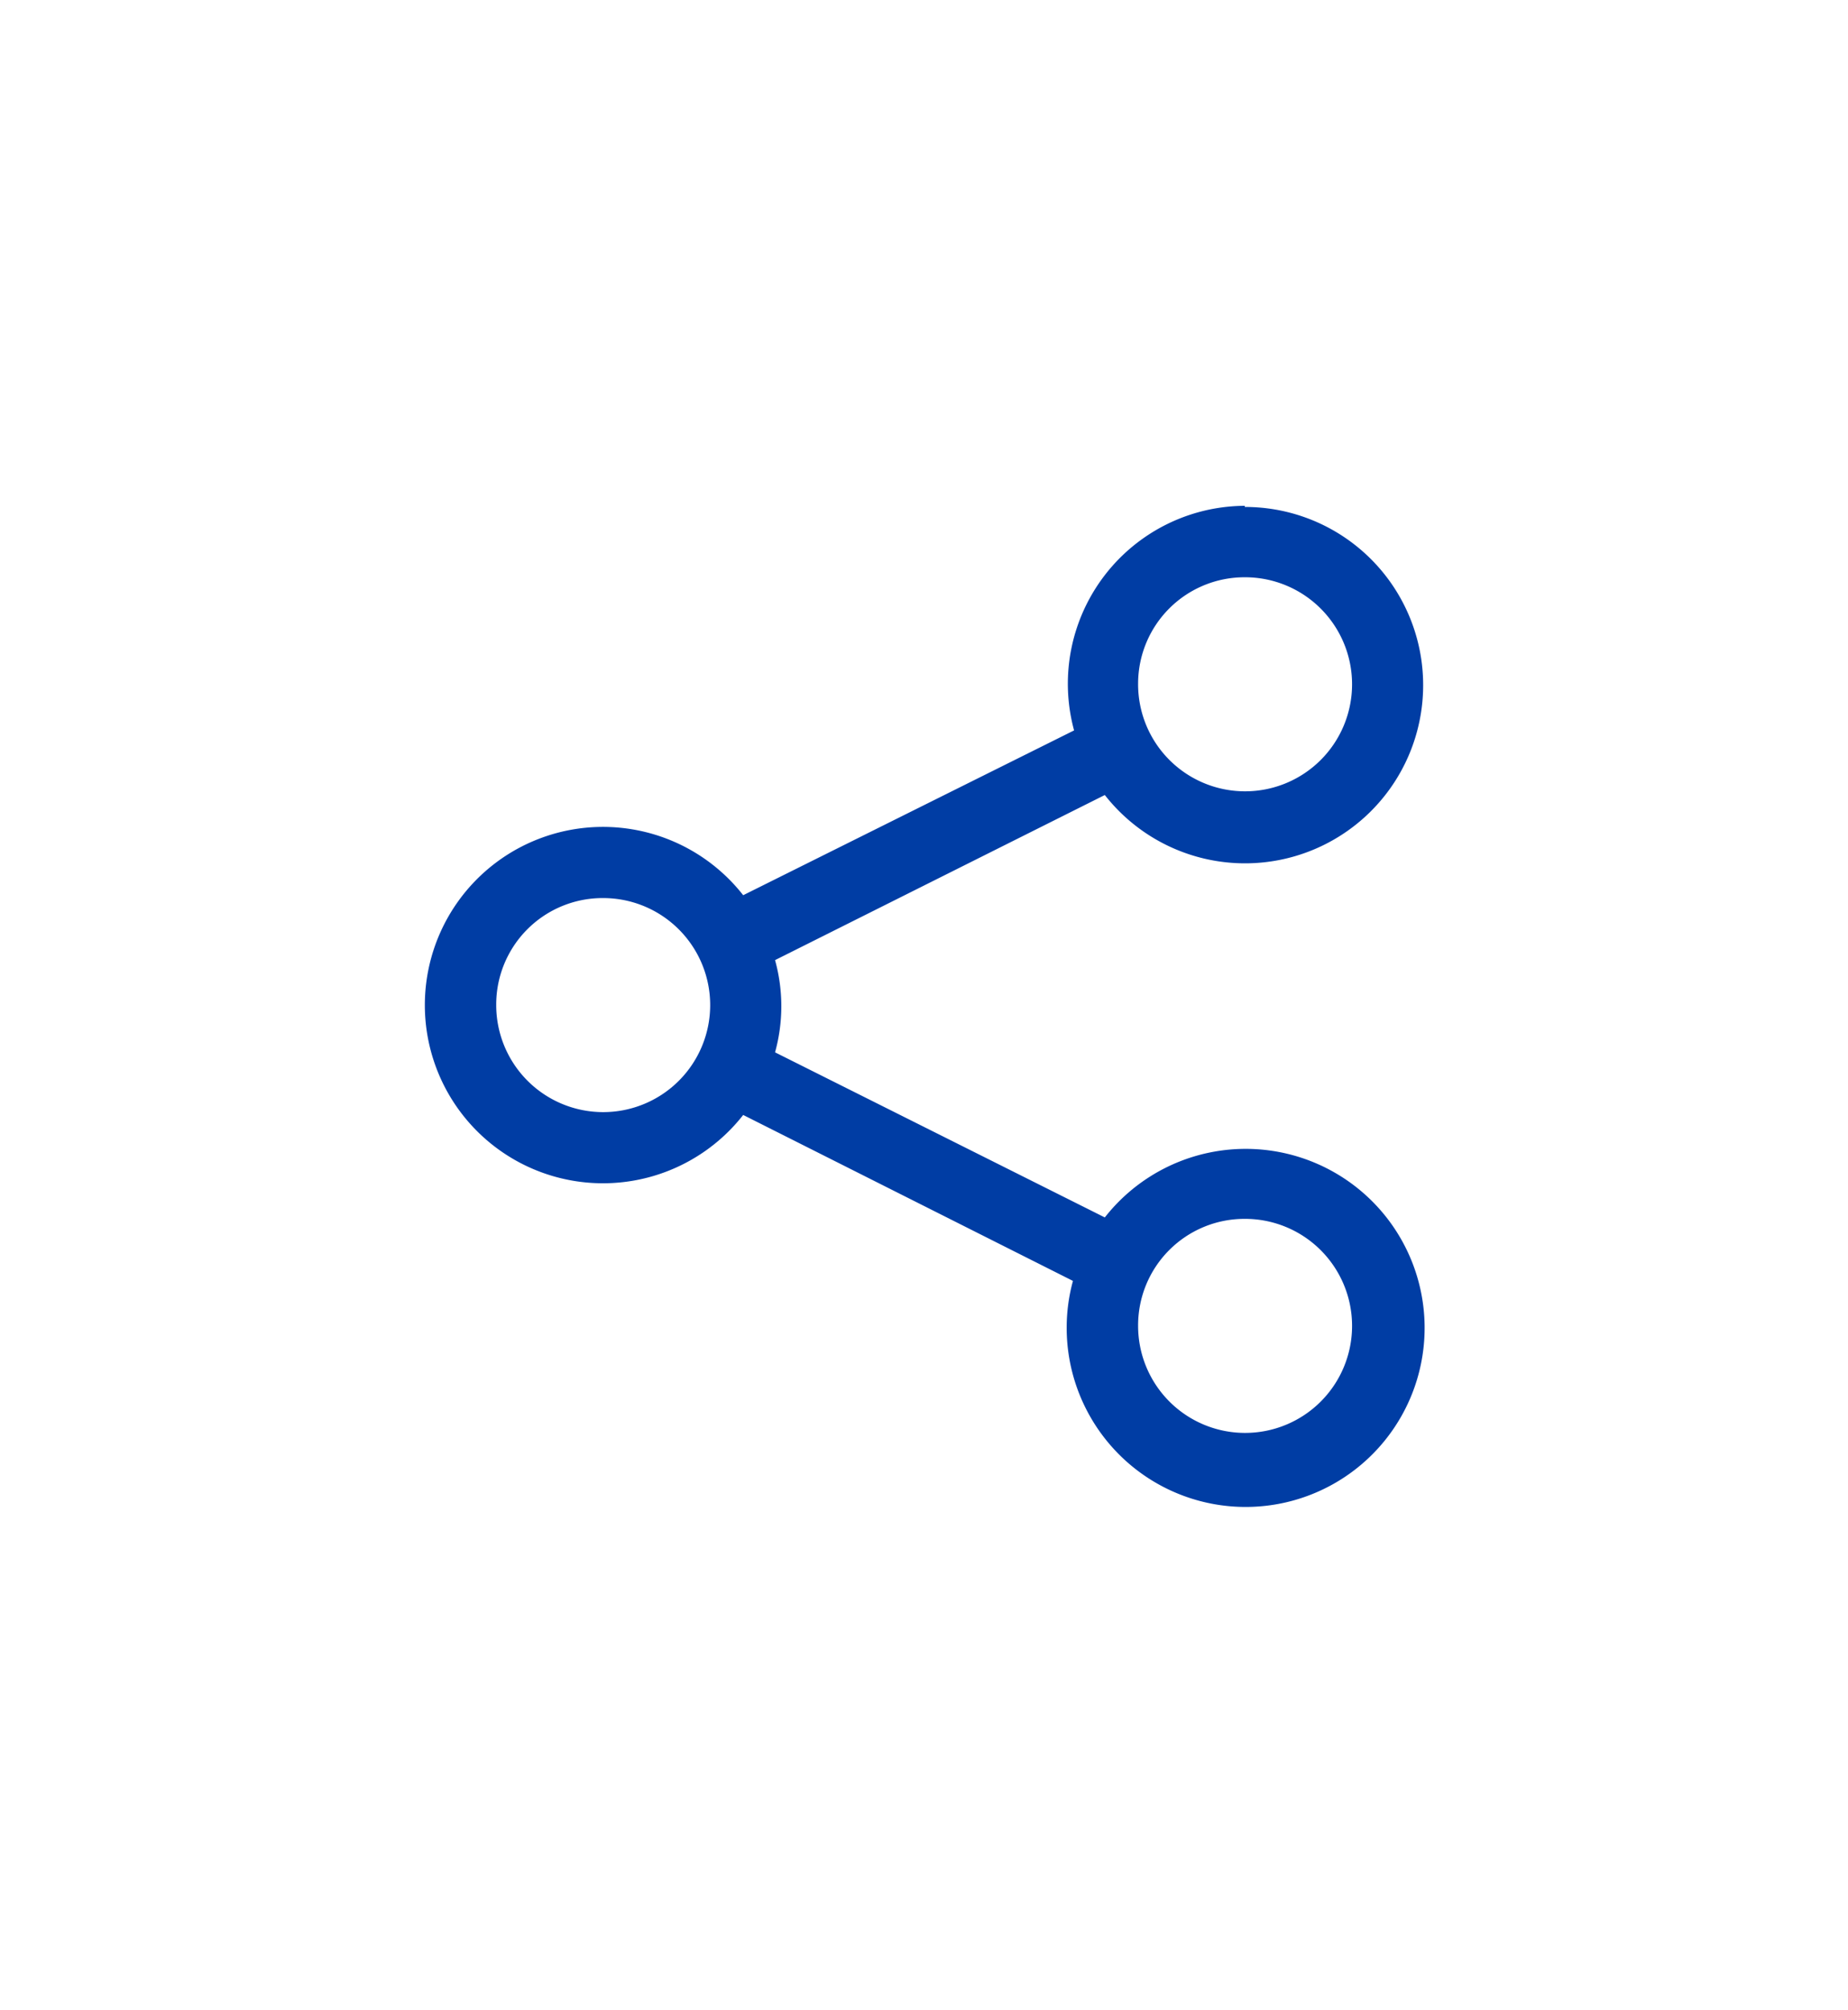 <svg id="Capa_1" data-name="Capa 1" xmlns="http://www.w3.org/2000/svg" viewBox="0 0 64.95 70.62"><defs><style>.cls-1{fill:#003da4;}</style></defs><path class="cls-1" d="M43.75,17.77a6.25,6.25,0,0,0-6,7.89L26.12,31.45a6.26,6.26,0,1,0,0,7.72L37.71,45a6.21,6.21,0,0,0-.22,1.62,6.29,6.29,0,1,0,1.34-3.85l-11.59-5.8a6.07,6.07,0,0,0,0-3.24l11.59-5.8a6.26,6.26,0,1,0,4.92-10.12Zm0,2.51A3.76,3.76,0,1,1,40,24,3.74,3.74,0,0,1,43.75,20.28ZM21.2,31.55a3.76,3.76,0,1,1-3.76,3.76A3.74,3.74,0,0,1,21.2,31.55ZM43.75,42.82A3.76,3.76,0,1,1,40,46.58,3.74,3.74,0,0,1,43.75,42.82Z"/></svg>